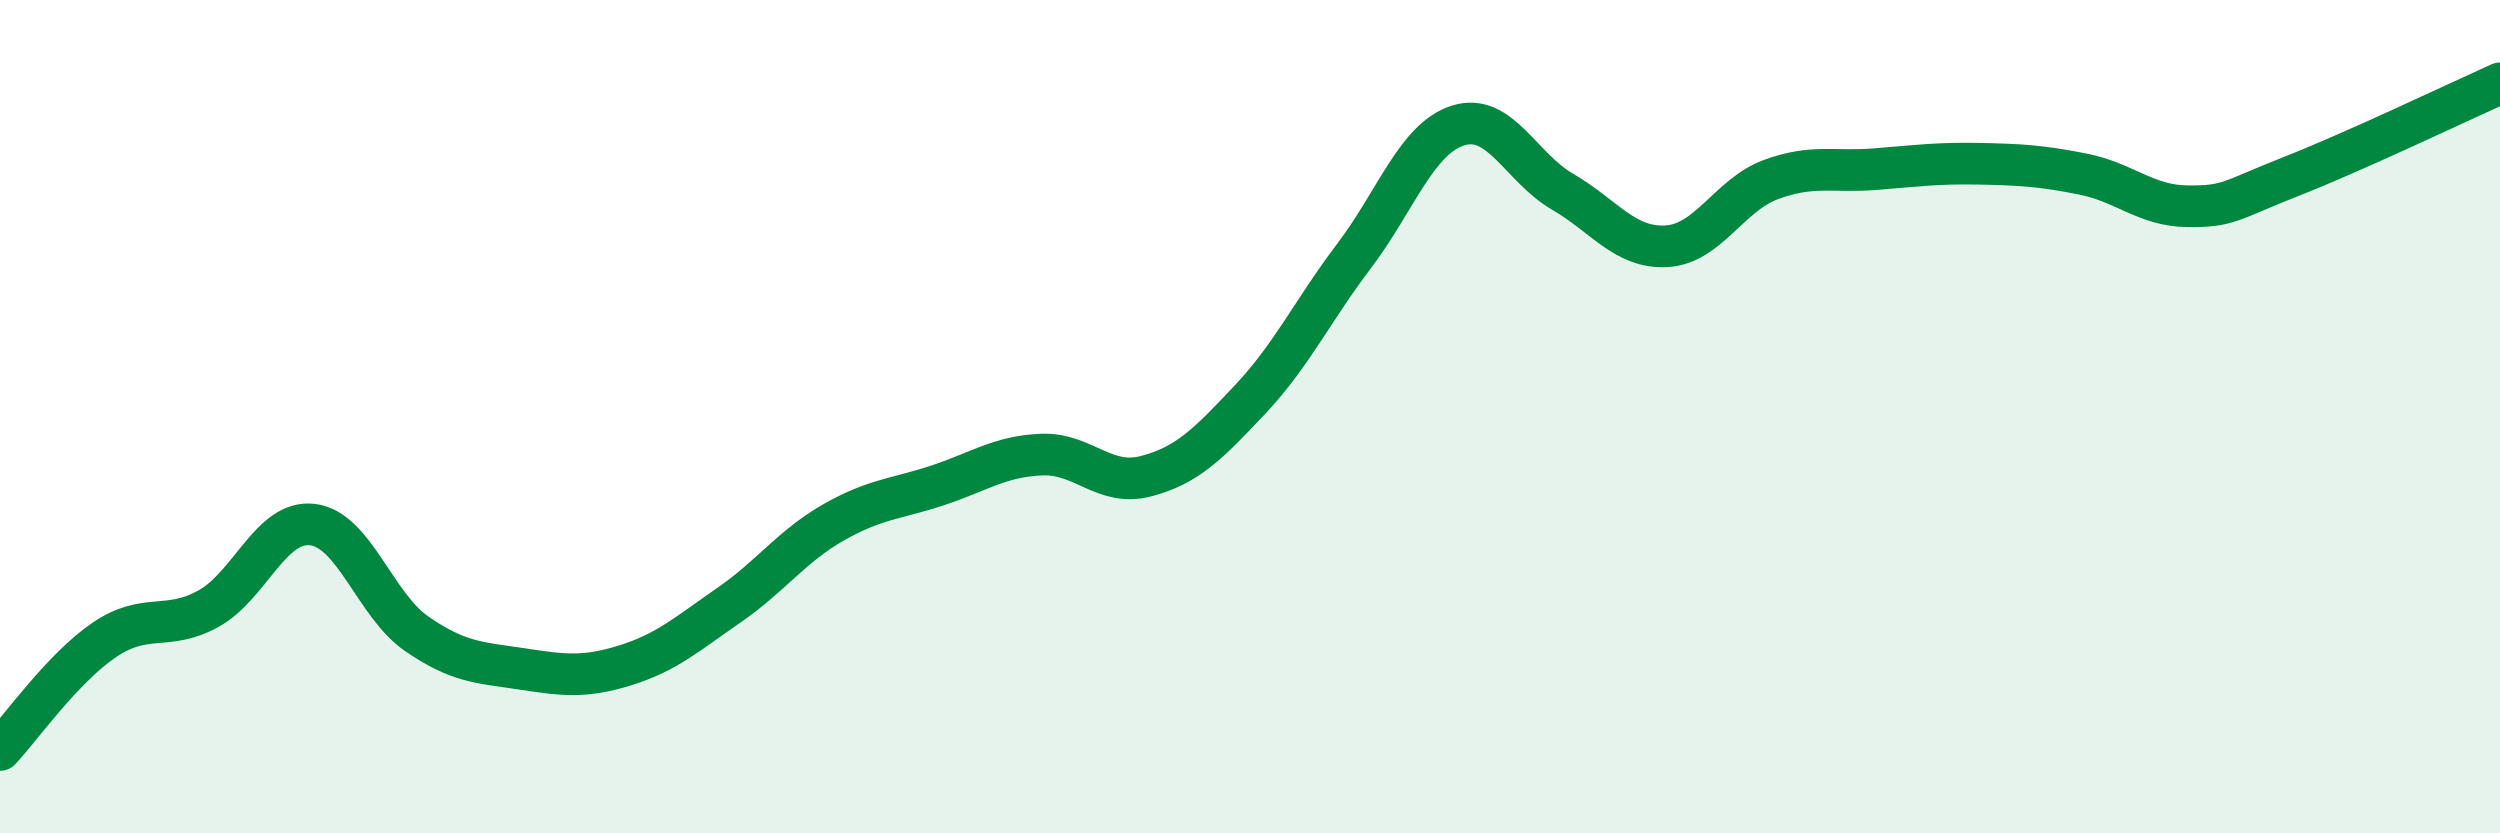 
    <svg width="60" height="20" viewBox="0 0 60 20" xmlns="http://www.w3.org/2000/svg">
      <path
        d="M 0,18 C 0.5,17.47 1.5,16.04 2.5,15.36 C 3.5,14.68 4,15.16 5,14.61 C 6,14.06 6.5,12.47 7.5,12.59 C 8.5,12.71 9,14.52 10,15.21 C 11,15.9 11.5,15.9 12.5,16.05 C 13.5,16.2 14,16.28 15,15.97 C 16,15.66 16.5,15.21 17.5,14.52 C 18.5,13.83 19,13.11 20,12.54 C 21,11.97 21.5,11.98 22.5,11.65 C 23.5,11.32 24,10.95 25,10.91 C 26,10.87 26.5,11.69 27.5,11.43 C 28.5,11.17 29,10.65 30,9.59 C 31,8.53 31.5,7.46 32.5,6.14 C 33.5,4.82 34,3.32 35,3.01 C 36,2.7 36.5,4.02 37.5,4.6 C 38.5,5.18 39,5.97 40,5.91 C 41,5.85 41.5,4.68 42.5,4.31 C 43.5,3.94 44,4.14 45,4.06 C 46,3.98 46.5,3.91 47.5,3.93 C 48.5,3.95 49,3.98 50,4.18 C 51,4.38 51.5,4.94 52.5,4.95 C 53.5,4.96 53.5,4.82 55,4.23 C 56.5,3.64 59,2.45 60,2L60 20L0 20Z"
        fill="#008740"
        opacity="0.1"
        stroke-linecap="round"
        stroke-linejoin="round"
      />
      <path
        d="M 0,18 C 0.5,17.47 1.5,16.04 2.5,15.36 C 3.5,14.68 4,15.16 5,14.61 C 6,14.06 6.5,12.47 7.5,12.59 C 8.5,12.71 9,14.52 10,15.21 C 11,15.9 11.5,15.9 12.5,16.05 C 13.5,16.2 14,16.28 15,15.97 C 16,15.66 16.5,15.21 17.5,14.52 C 18.5,13.83 19,13.11 20,12.54 C 21,11.97 21.5,11.98 22.5,11.65 C 23.5,11.32 24,10.95 25,10.91 C 26,10.87 26.5,11.69 27.5,11.43 C 28.5,11.17 29,10.65 30,9.59 C 31,8.53 31.5,7.46 32.5,6.14 C 33.5,4.82 34,3.32 35,3.01 C 36,2.7 36.5,4.02 37.5,4.6 C 38.5,5.18 39,5.97 40,5.91 C 41,5.85 41.5,4.68 42.5,4.31 C 43.5,3.94 44,4.14 45,4.06 C 46,3.98 46.5,3.91 47.5,3.93 C 48.5,3.95 49,3.98 50,4.18 C 51,4.38 51.5,4.94 52.5,4.95 C 53.5,4.96 53.5,4.82 55,4.23 C 56.5,3.64 59,2.45 60,2"
        stroke="#008740"
        stroke-width="1"
        fill="none"
        stroke-linecap="round"
        stroke-linejoin="round"
      />
    </svg>
  